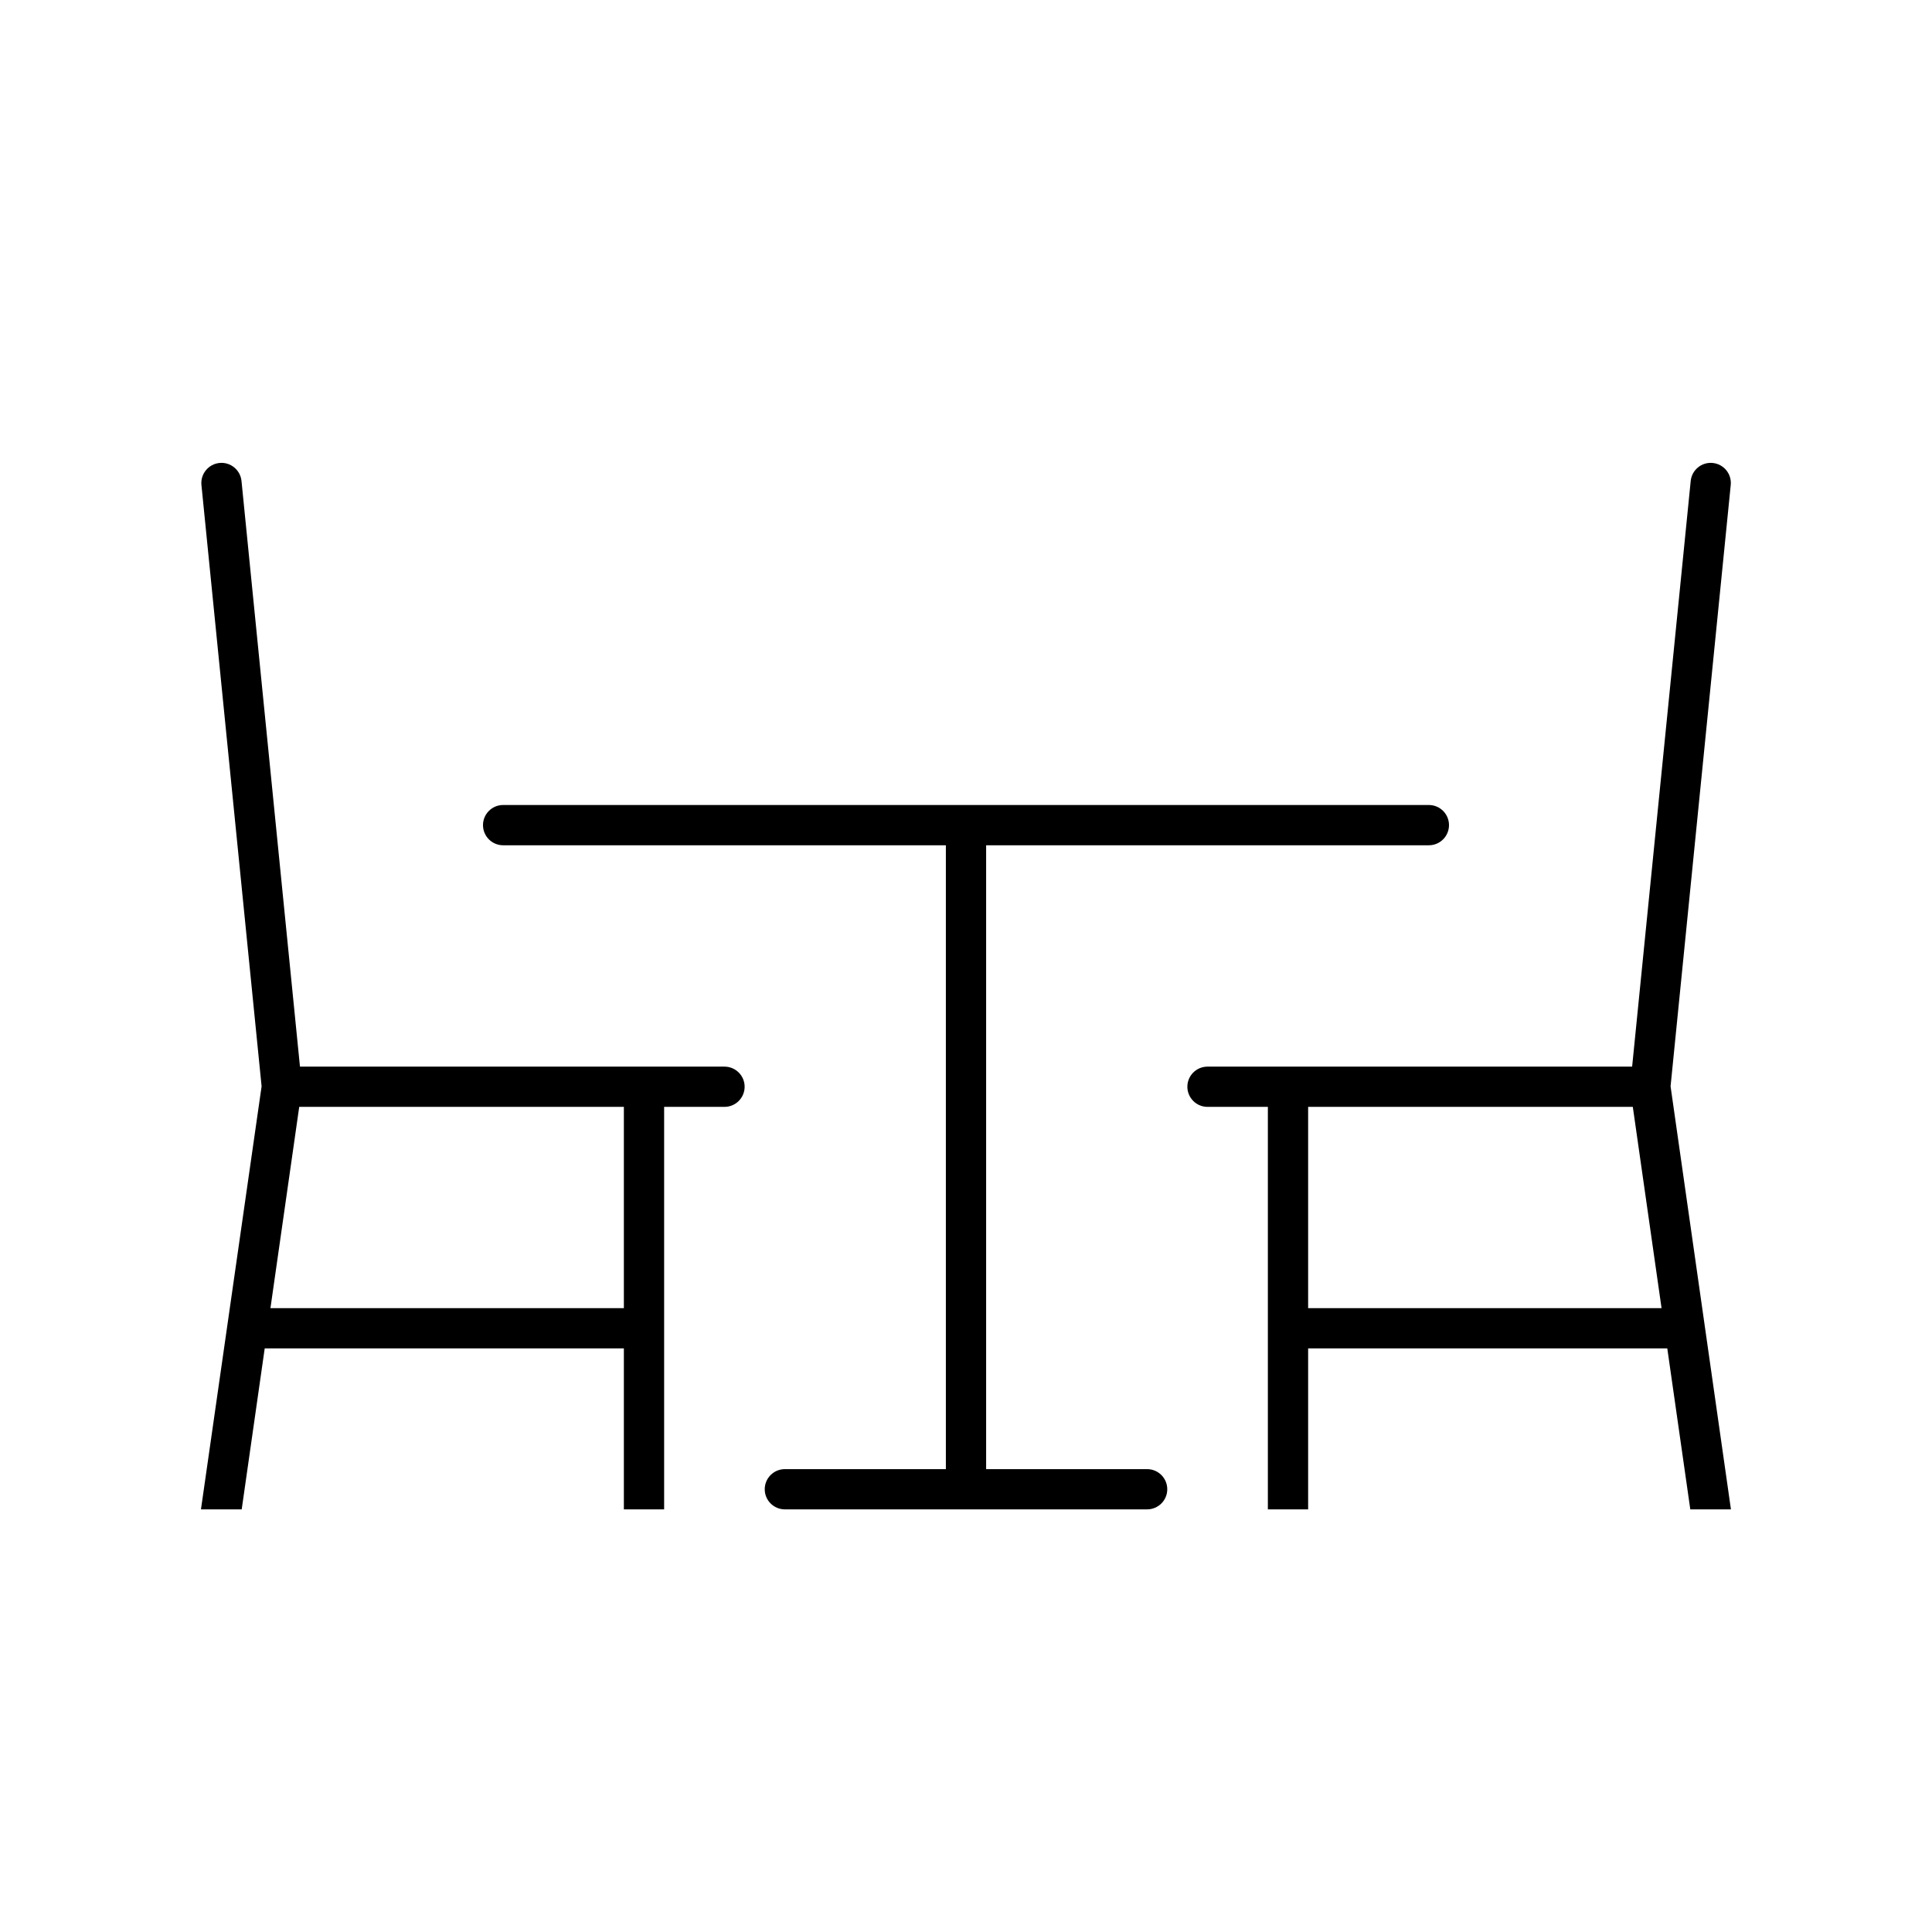 <svg width="57" height="57" xmlns="http://www.w3.org/2000/svg" xmlns:xlink="http://www.w3.org/1999/xlink" xml:space="preserve" overflow="hidden"><g><path d="M5.929 44.531 7.131 44.531 7.81 39.781 18.406 39.781 18.406 44.531 19.594 44.531 19.594 32.656 21.375 32.656C21.703 32.656 21.969 32.39 21.969 32.062 21.969 31.735 21.703 31.469 21.375 31.469L8.85 31.469 7.125 14.191C7.092 13.864 6.801 13.626 6.475 13.659 6.149 13.692 5.911 13.983 5.943 14.309L7.718 32.05ZM8.828 32.656 18.406 32.656 18.406 38.594 7.979 38.594Z"/><path d="M14.844 24.938 27.906 24.938 27.906 43.344 23.156 43.344C22.828 43.344 22.562 43.61 22.562 43.938 22.562 44.265 22.828 44.531 23.156 44.531L33.844 44.531C34.172 44.531 34.438 44.265 34.438 43.938 34.438 43.61 34.172 43.344 33.844 43.344L29.094 43.344 29.094 24.938 42.156 24.938C42.484 24.938 42.75 24.672 42.75 24.344 42.75 24.016 42.484 23.75 42.156 23.75L14.844 23.75C14.516 23.75 14.25 24.016 14.25 24.344 14.25 24.672 14.516 24.938 14.844 24.938Z"/><path d="M35.031 32.062C35.031 32.39 35.297 32.656 35.625 32.656L37.406 32.656 37.406 44.531 38.594 44.531 38.594 39.781 49.19 39.781 49.869 44.531 51.068 44.531 49.287 32.05 51.062 14.309C51.095 13.983 50.857 13.692 50.531 13.659 50.205 13.626 49.914 13.864 49.881 14.191L48.153 31.469 35.625 31.469C35.297 31.469 35.031 31.735 35.031 32.062ZM38.594 32.656 48.173 32.656 49.021 38.594 38.594 38.594Z"/></g></svg>